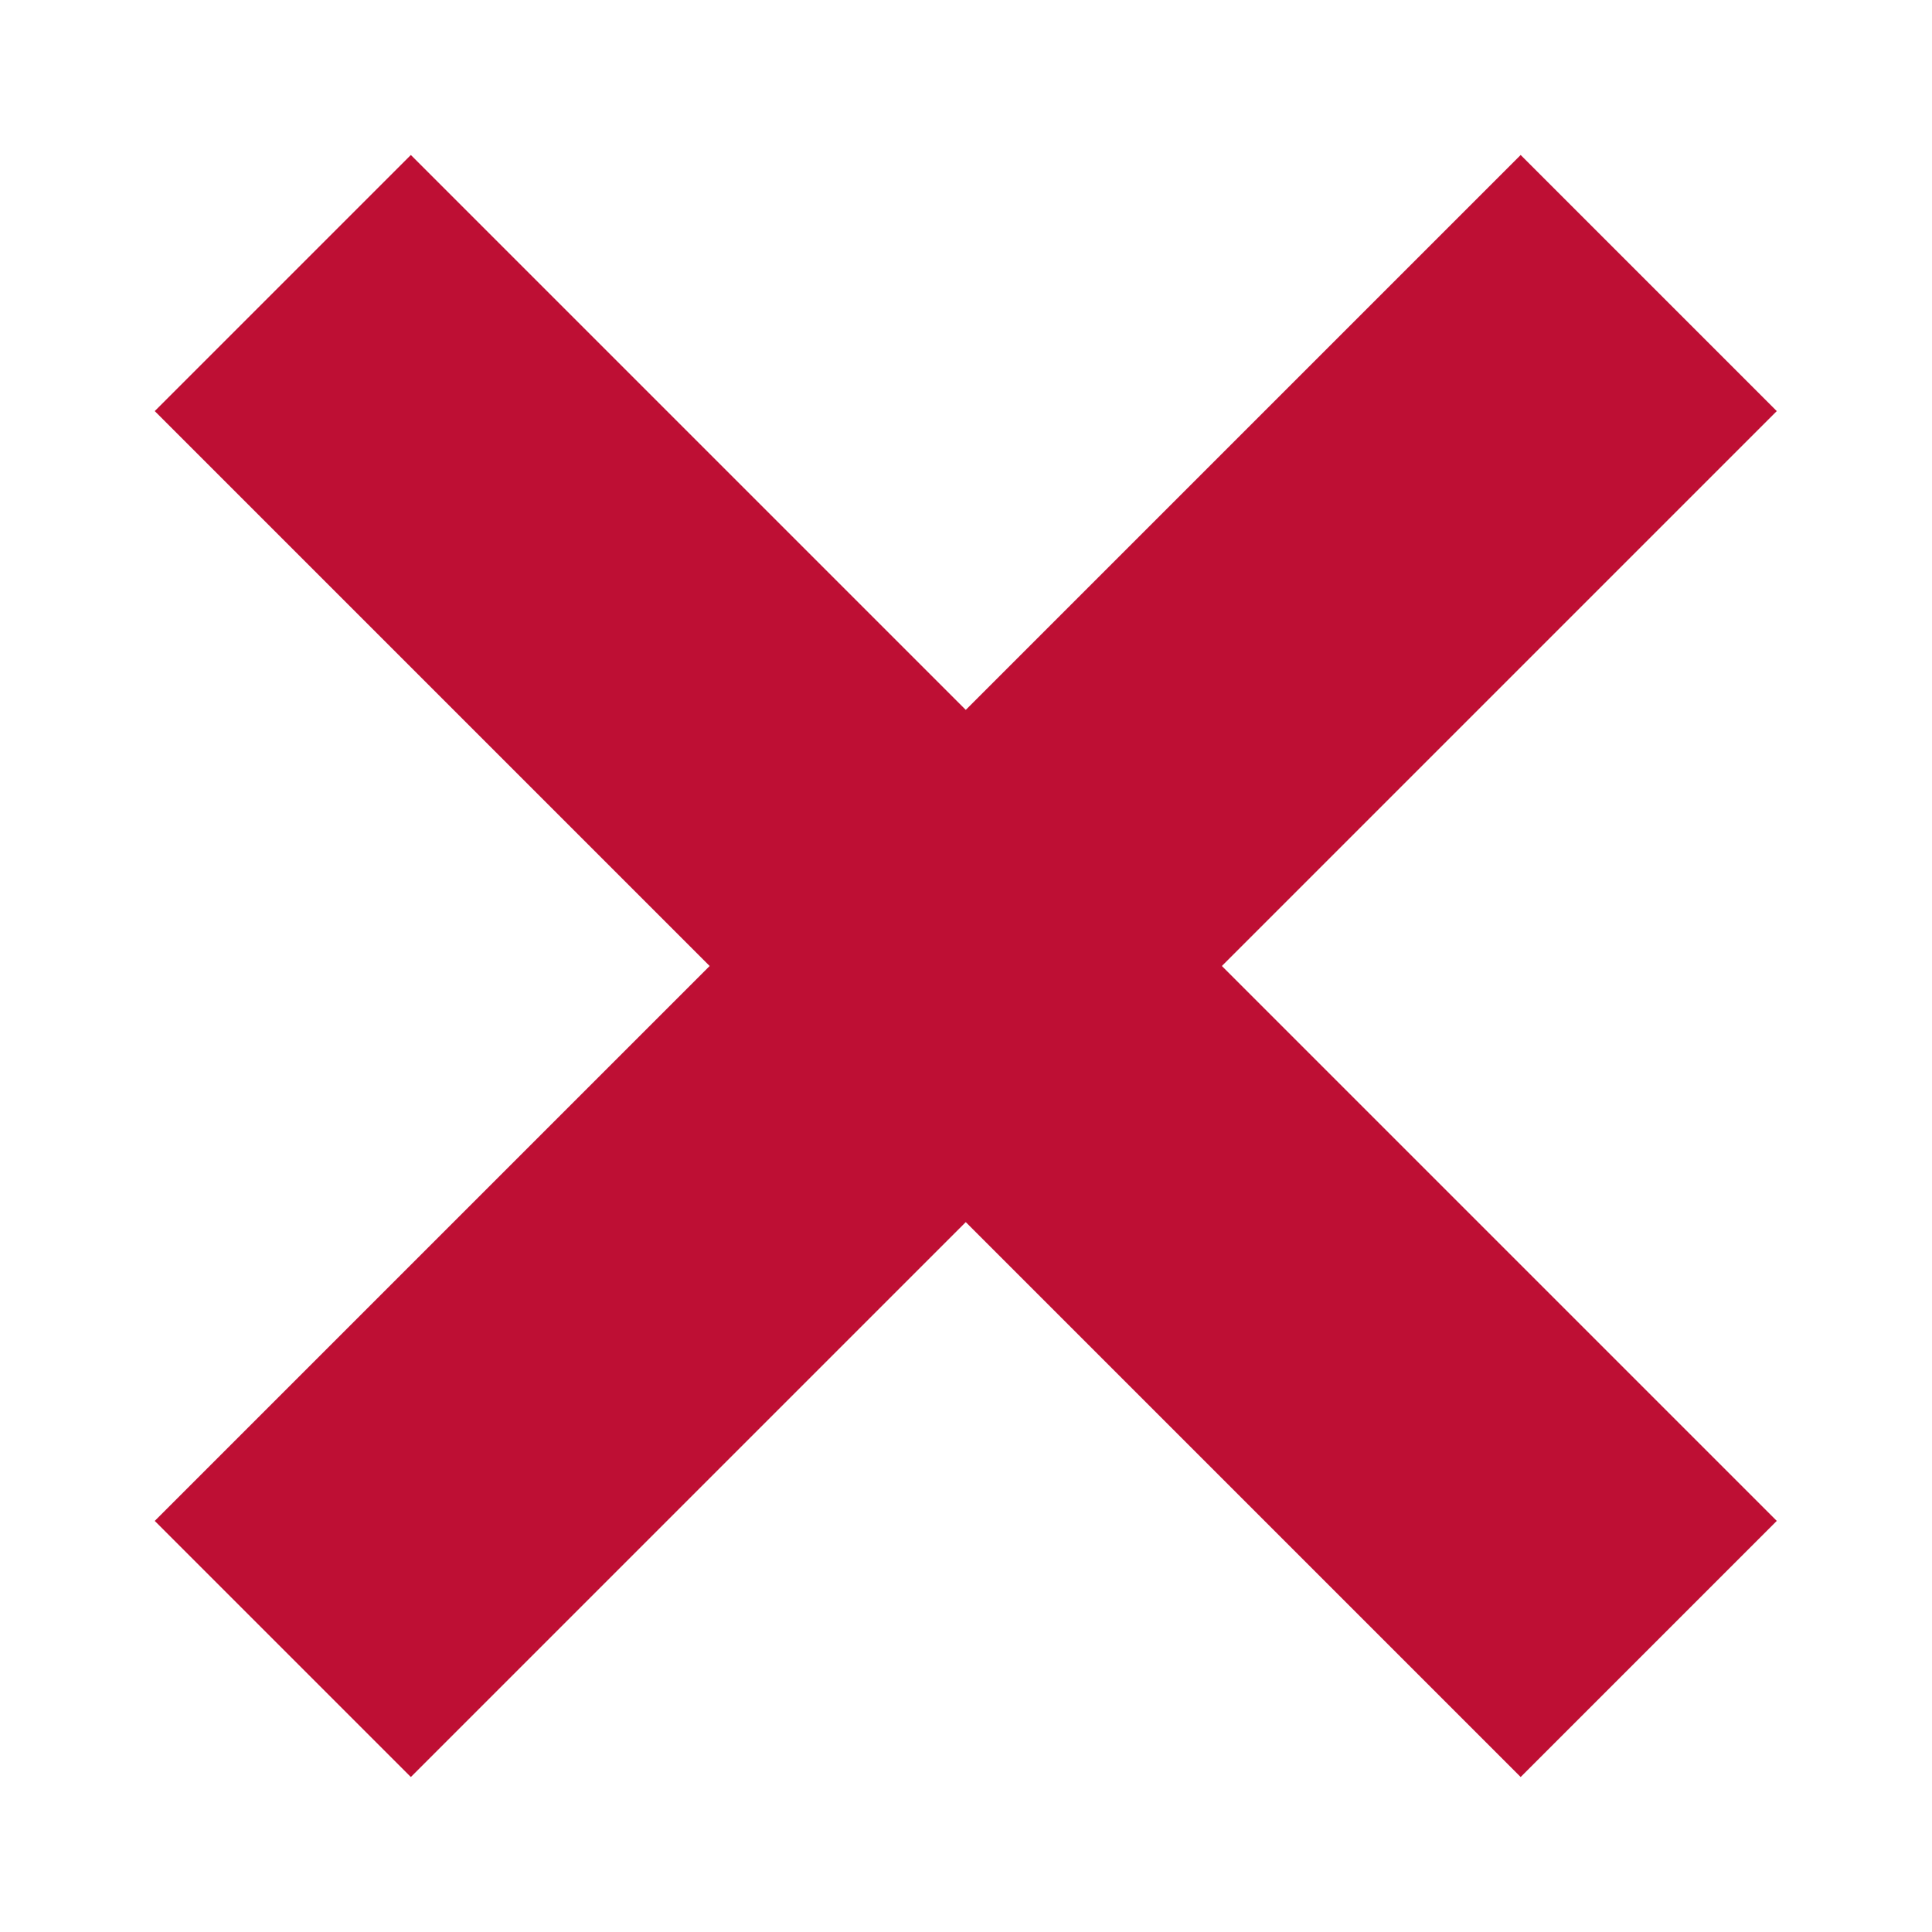 <?xml version="1.0" encoding="utf-8"?>
<!-- Generator: Adobe Illustrator 19.2.1, SVG Export Plug-In . SVG Version: 6.00 Build 0)  -->
<svg version="1.1" id="Livello_1" xmlns="http://www.w3.org/2000/svg" xmlns:xlink="http://www.w3.org/1999/xlink" x="0px" y="0px"
	 viewBox="0 0 32 32" style="enable-background:new 0 0 32 32;" xml:space="preserve">
<style type="text/css">
	.st0{fill:#BE0F34;}
</style>
<g>
	<rect x="13" y="0" transform="matrix(0.707 -0.707 0.707 0.707 -6.628 16)" class="st0" width="6" height="32"/>
	<rect x="0" y="13" transform="matrix(0.707 -0.707 0.707 0.707 -6.628 16)" class="st0" width="32" height="6"/>
</g>
</svg>
